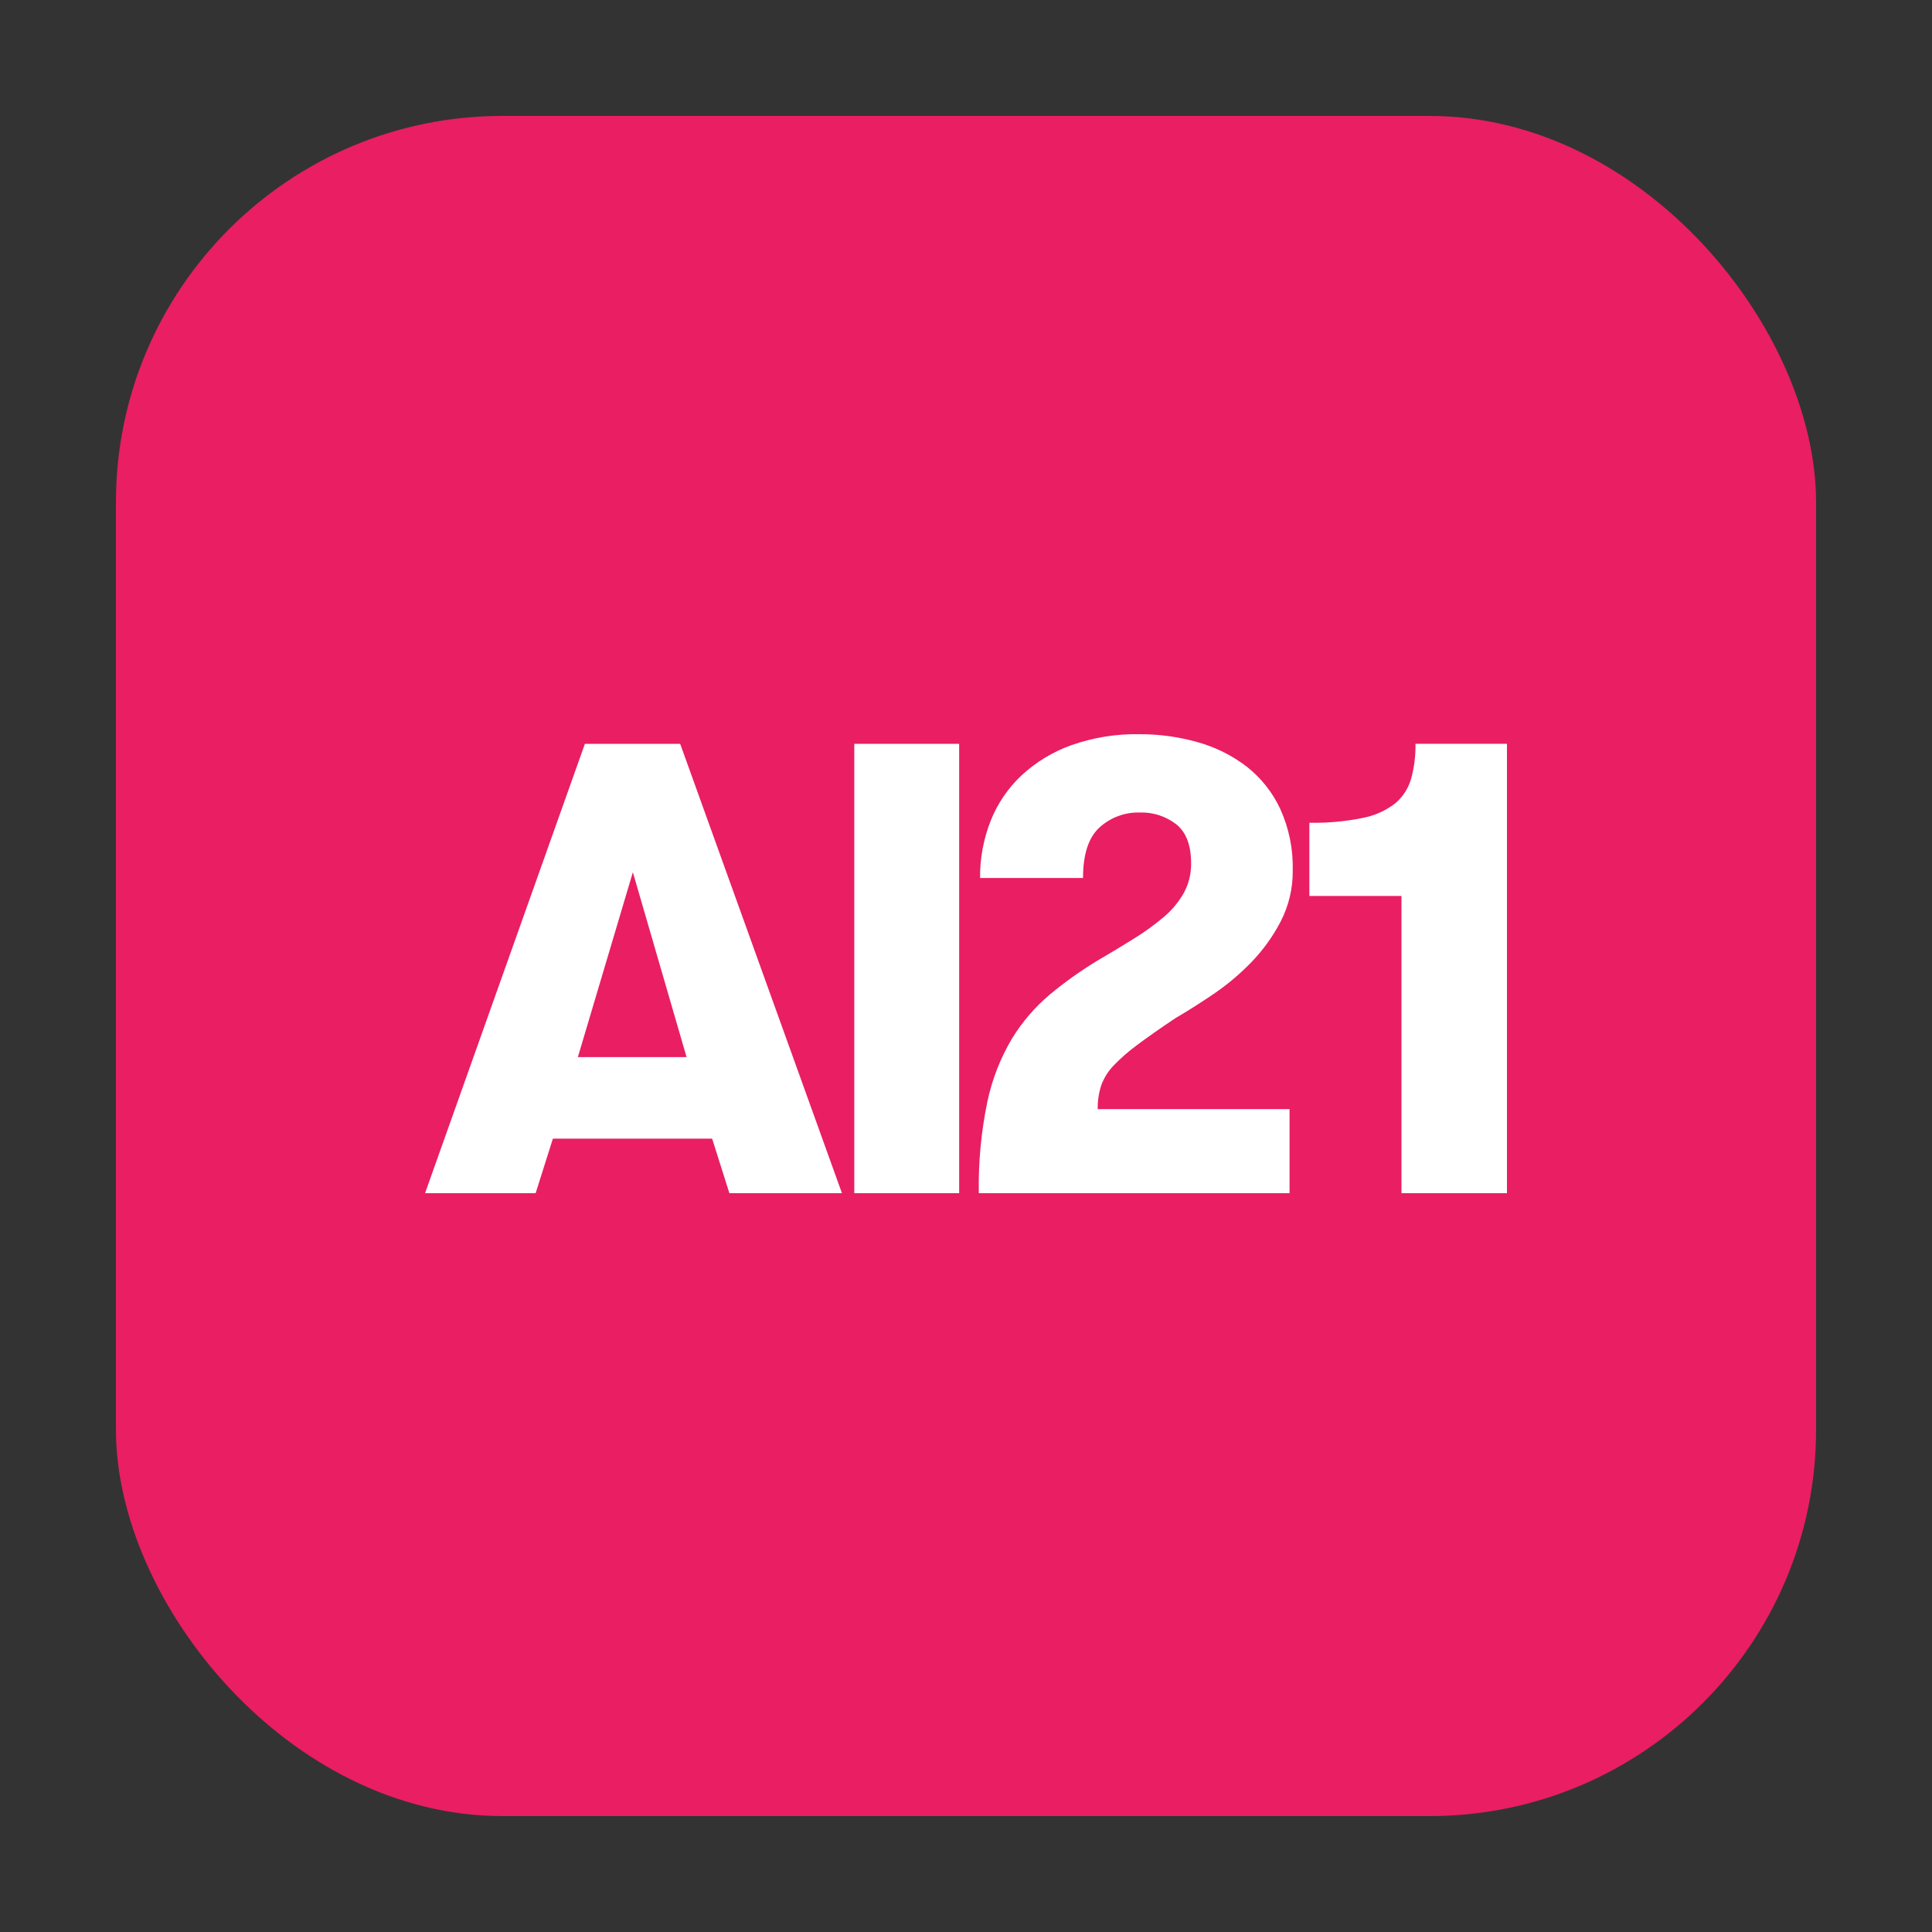 <svg width="100" height="100" viewBox="0 0 100 100" fill="none" xmlns="http://www.w3.org/2000/svg">
<rect x="0" y="0" width="100" height="100" fill="#333333" stroke="none"/>
<rect x="6" y="6" width="88" height="88" rx="20" fill="#E91E63"/>
<path d="M37.753 61.76L36.86 58.935H28.618L27.724 61.76H22L30.274 38.501H35.206L43.58 61.76H37.753ZM32.757 45.146L29.91 54.716H35.537L32.757 45.146Z" fill="white"/>
<path d="M44.218 38.501H49.646V61.76H44.218V38.501Z" fill="white"/>
<path d="M51.109 57.008C51.353 55.86 51.784 54.76 52.383 53.752C52.906 52.9 53.559 52.138 54.32 51.492C55.097 50.845 55.922 50.257 56.786 49.732C57.469 49.333 58.104 48.951 58.689 48.585C59.228 48.253 59.742 47.881 60.228 47.472C60.647 47.123 61 46.701 61.27 46.226C61.529 45.753 61.66 45.221 61.651 44.681C61.651 43.751 61.397 43.081 60.89 42.671C60.352 42.251 59.684 42.033 59.003 42.056C58.228 42.032 57.474 42.312 56.901 42.837C56.339 43.358 56.057 44.227 56.057 45.446H50.728C50.719 44.433 50.905 43.429 51.275 42.488C51.63 41.592 52.178 40.786 52.88 40.129C53.627 39.439 54.505 38.908 55.462 38.567C56.588 38.172 57.776 37.98 58.969 38.002C59.993 37.997 61.012 38.137 61.997 38.417C62.914 38.672 63.773 39.101 64.529 39.68C65.272 40.263 65.868 41.015 66.267 41.873C66.718 42.868 66.938 43.953 66.912 45.046C66.924 45.971 66.708 46.884 66.283 47.705C65.877 48.485 65.358 49.202 64.744 49.831C64.145 50.445 63.486 50.996 62.775 51.476C62.069 51.953 61.428 52.357 60.855 52.689C60.06 53.221 59.404 53.68 58.886 54.068C58.442 54.391 58.026 54.752 57.645 55.148C57.36 55.441 57.14 55.793 56.999 56.178C56.872 56.575 56.81 56.99 56.818 57.407H66.747V61.76H50.663C50.634 60.164 50.784 58.571 51.109 57.008Z" fill="white"/>
<path d="M67.772 42.586C68.699 42.605 69.626 42.521 70.535 42.336C71.142 42.221 71.714 41.965 72.207 41.589C72.601 41.26 72.889 40.82 73.034 40.326C73.199 39.731 73.277 39.116 73.265 38.498H78V61.76H72.539V46.375H67.772V42.586Z" fill="white"/>
</svg>
